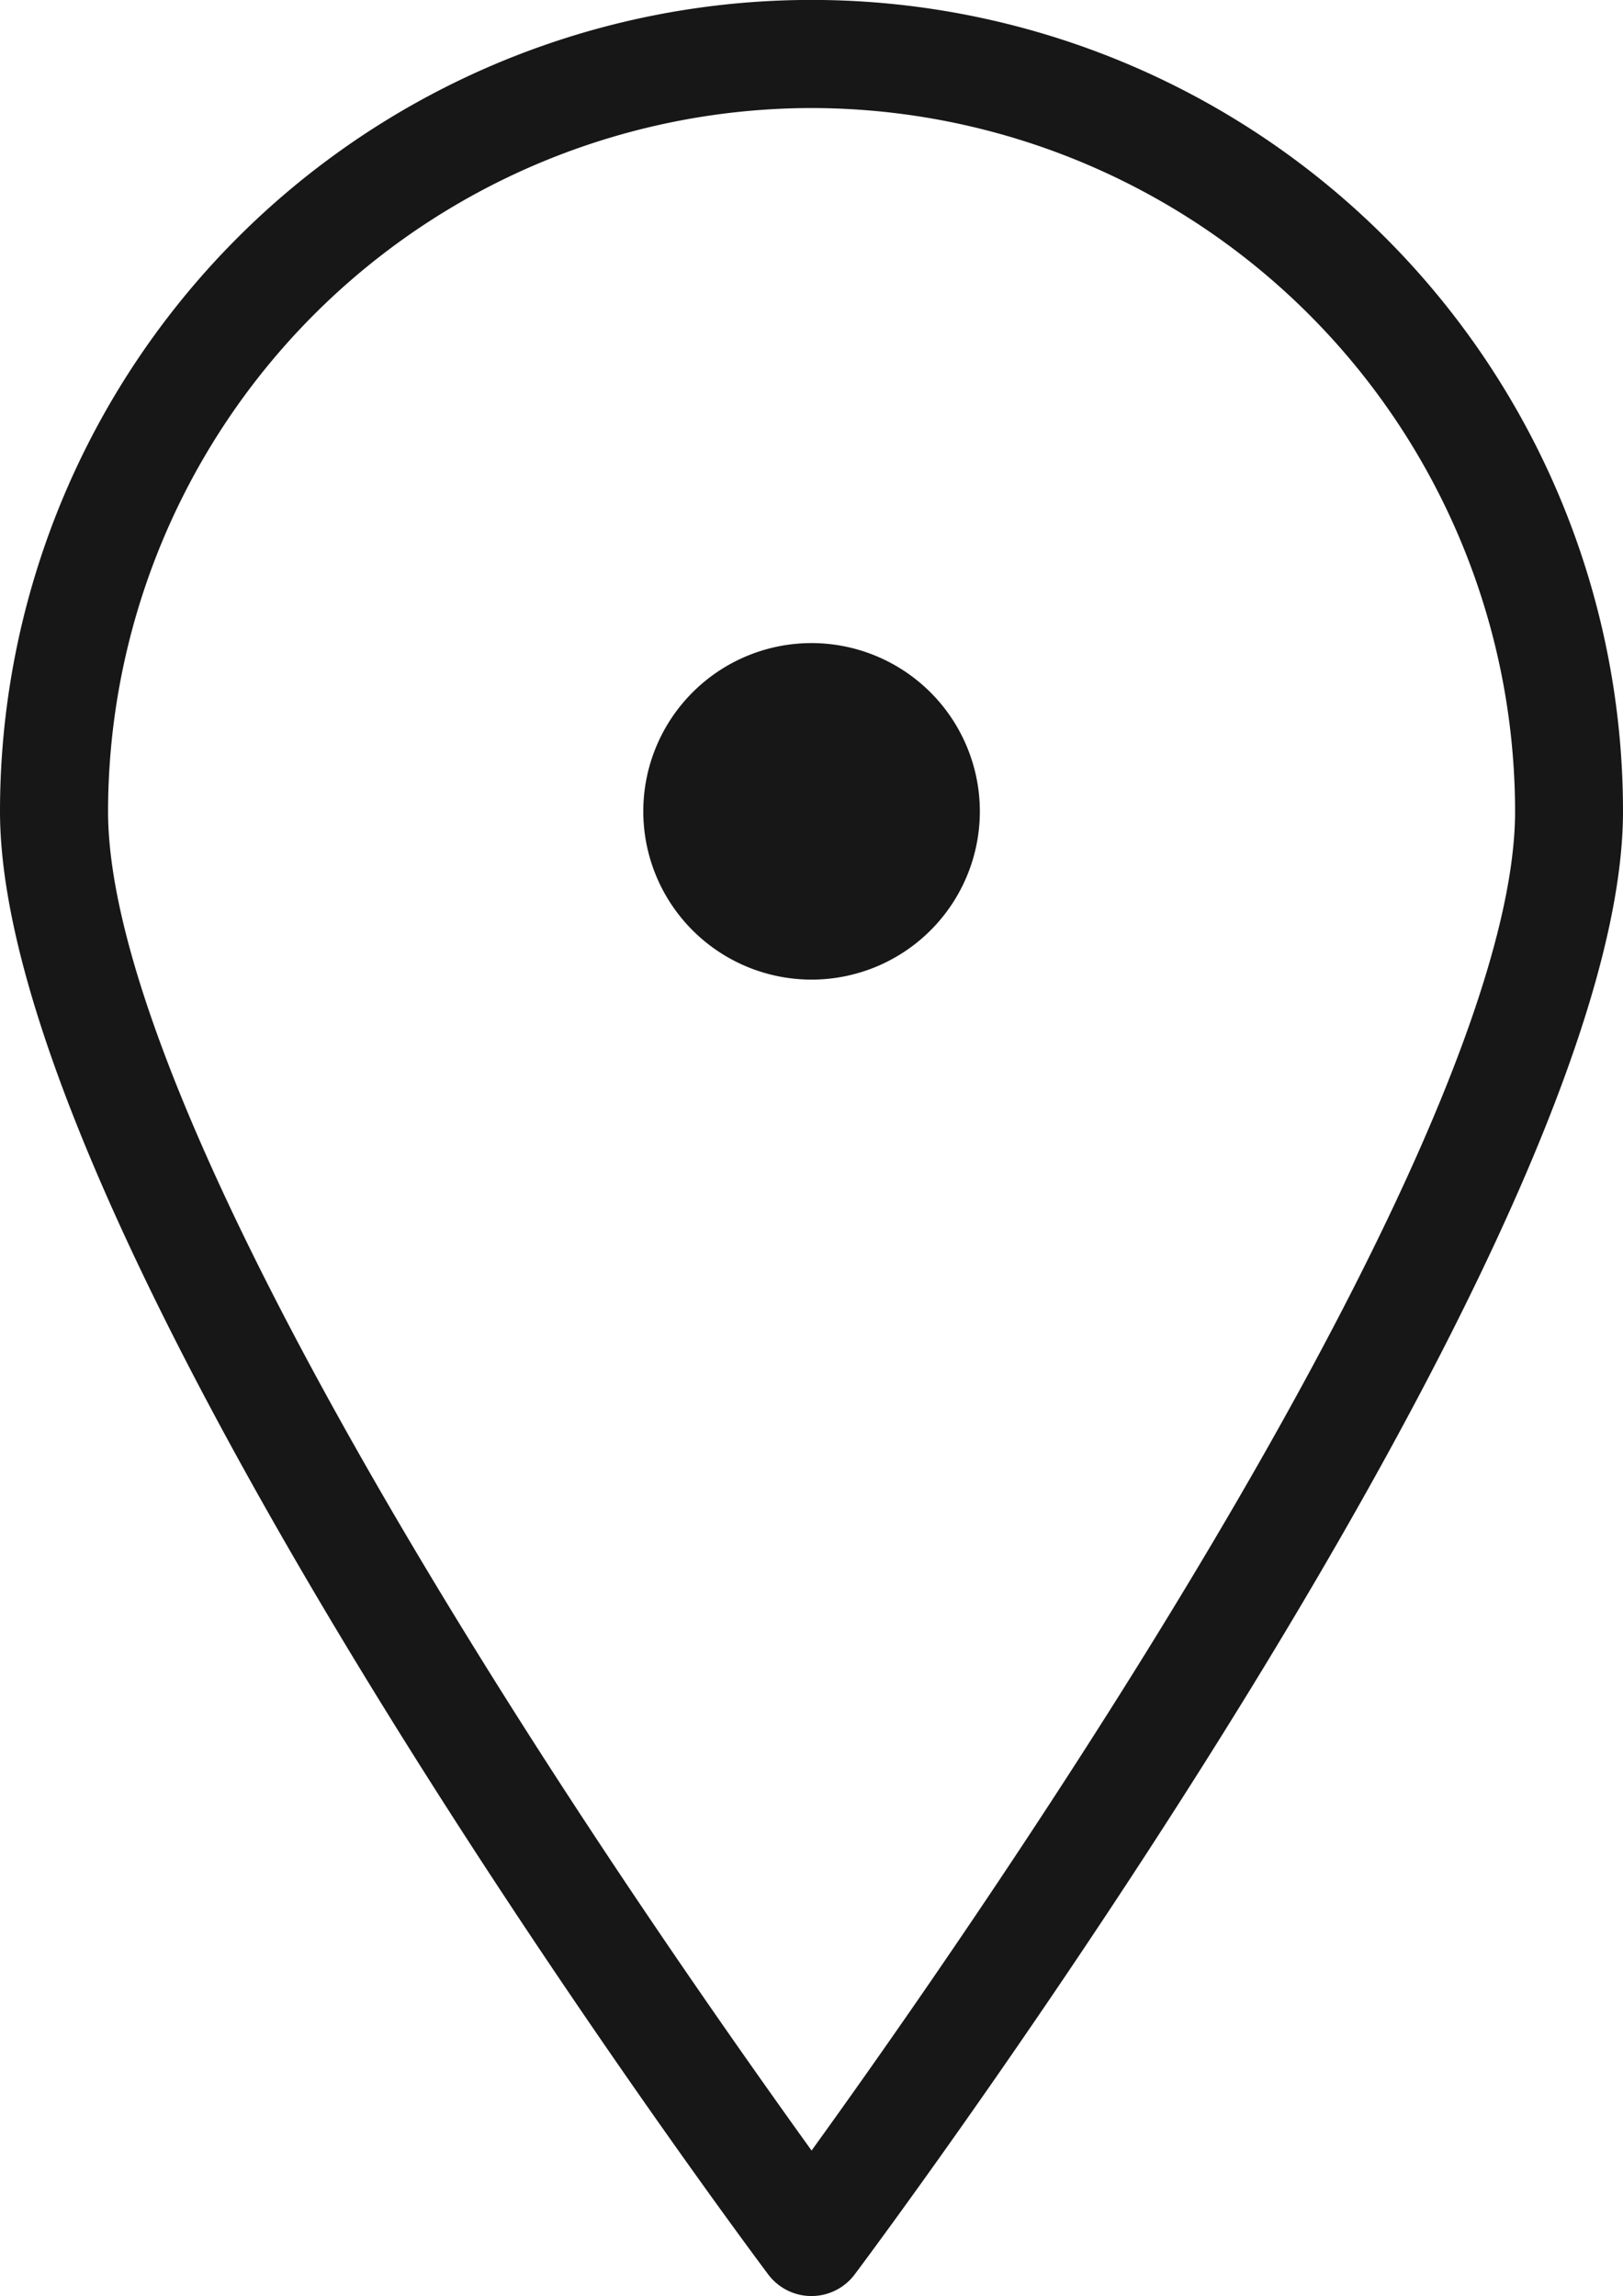 <?xml version="1.0" encoding="UTF-8"?>
<svg xmlns="http://www.w3.org/2000/svg" width="11.265" height="15.938" viewBox="0 0 11.265 15.938">
  <g transform="translate(0.375 0.375)">
    <path d="M7.882,16.688a.375.375,0,0,1-.3-.15C7.364,16.247,2.25,9.375,2.25,6.382a5.632,5.632,0,1,1,11.265,0c0,2.993-5.114,9.864-5.332,10.155A.375.375,0,0,1,7.882,16.688Zm0-15.188A4.888,4.888,0,0,0,3,6.382c0,1.116.889,3.14,2.57,5.852.92,1.485,1.85,2.8,2.313,3.444.463-.641,1.392-1.959,2.313-3.444,1.681-2.712,2.57-4.736,2.57-5.852A4.888,4.888,0,0,0,7.882,1.5Z" transform="translate(-2.625 -1.125)" fill="#171718"></path>
    <path d="M7.587,4.918A1.168,1.168,0,1,1,6.418,3.75,1.169,1.169,0,0,1,7.587,4.918Zm0,0" transform="translate(-1.161 0.339)" fill="#171718"></path>
  </g>
</svg>
